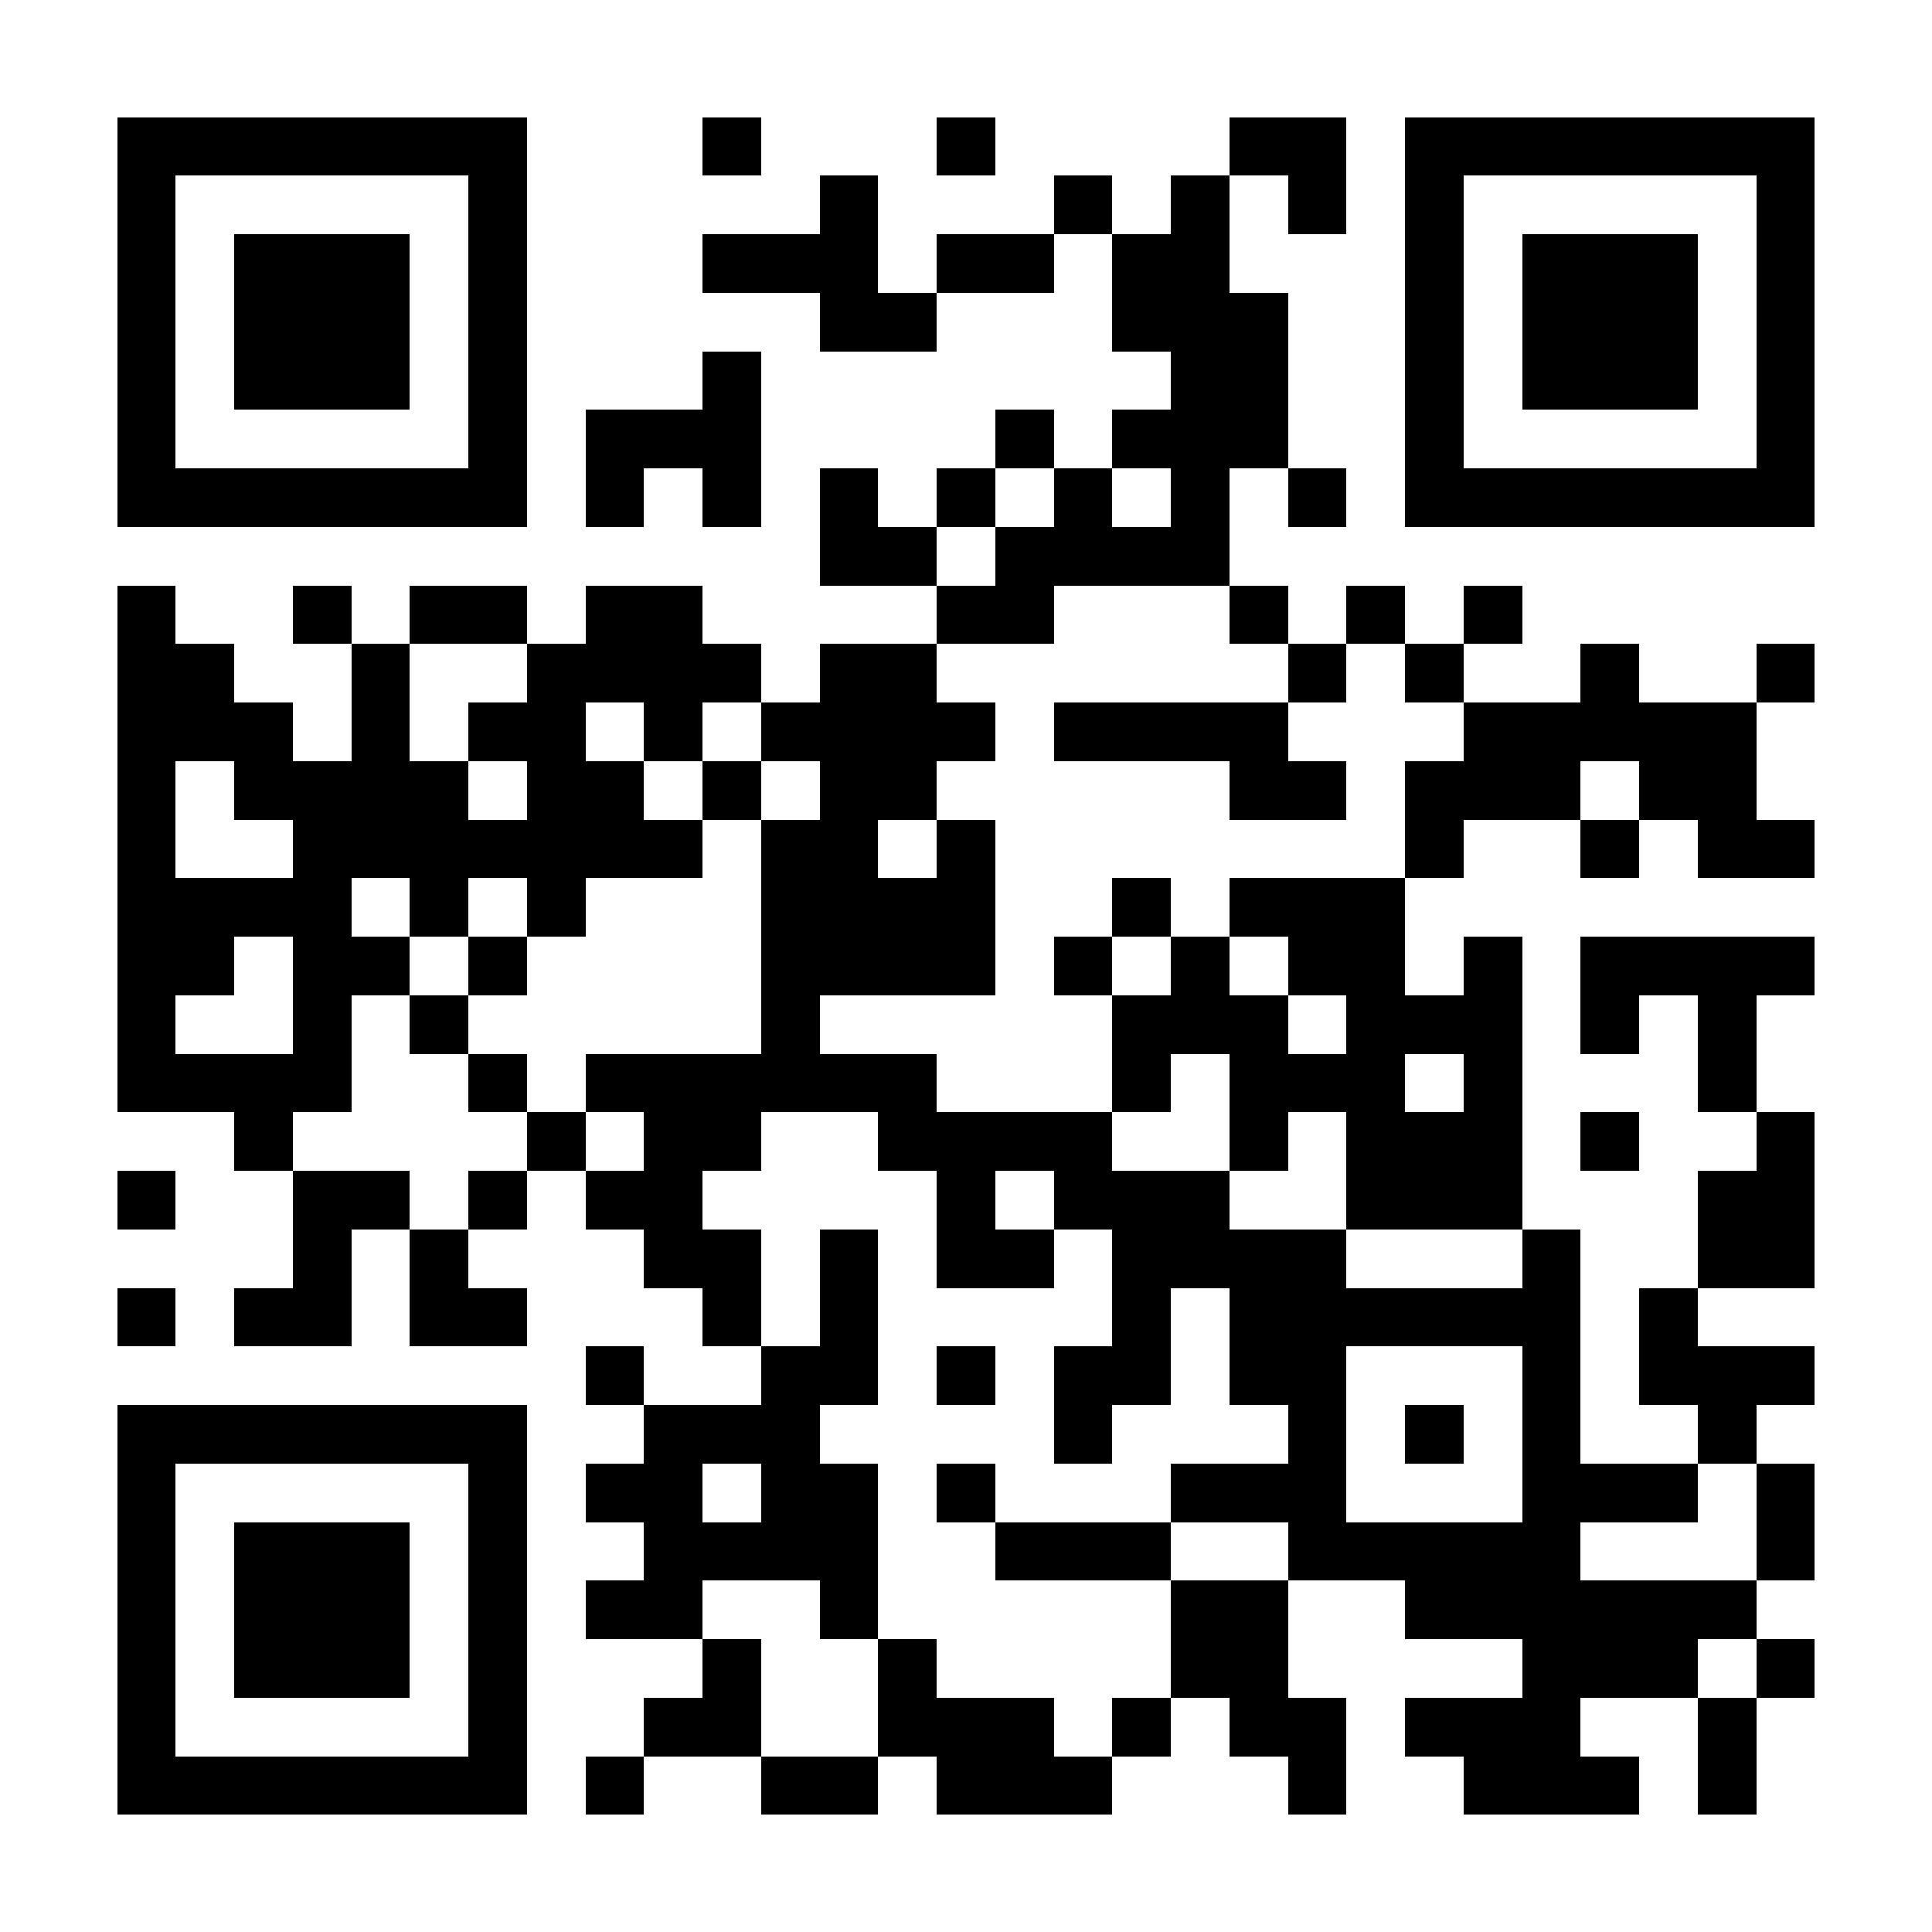 <?xml version="1.0" encoding="UTF-8"?>
<!DOCTYPE svg PUBLIC '-//W3C//DTD SVG 1.0//EN'
          'http://www.w3.org/TR/2001/REC-SVG-20010904/DTD/svg10.dtd'>
<svg fill="#fff" height="33" shape-rendering="crispEdges" style="fill: #fff;" viewBox="0 0 33 33" width="33" xmlns="http://www.w3.org/2000/svg" xmlns:xlink="http://www.w3.org/1999/xlink"
><path d="M0 0h33v33H0z"
  /><path d="M2 2.5h7m3 0h1m3 0h1m4 0h2m1 0h7M2 3.5h1m5 0h1m5 0h1m3 0h1m1 0h1m1 0h1m1 0h1m5 0h1M2 4.5h1m1 0h3m1 0h1m3 0h3m1 0h2m1 0h2m3 0h1m1 0h3m1 0h1M2 5.5h1m1 0h3m1 0h1m5 0h2m3 0h3m2 0h1m1 0h3m1 0h1M2 6.5h1m1 0h3m1 0h1m3 0h1m7 0h2m2 0h1m1 0h3m1 0h1M2 7.5h1m5 0h1m1 0h3m4 0h1m1 0h3m2 0h1m5 0h1M2 8.5h7m1 0h1m1 0h1m1 0h1m1 0h1m1 0h1m1 0h1m1 0h1m1 0h7M14 9.5h2m1 0h4M2 10.5h1m2 0h1m1 0h2m1 0h2m4 0h2m3 0h1m1 0h1m1 0h1M2 11.5h2m2 0h1m2 0h4m1 0h2m6 0h1m1 0h1m2 0h1m2 0h1M2 12.5h3m1 0h1m1 0h2m1 0h1m1 0h4m1 0h4m3 0h5M2 13.5h1m1 0h4m1 0h2m1 0h1m1 0h2m5 0h2m1 0h3m1 0h2M2 14.5h1m2 0h7m1 0h2m1 0h1m7 0h1m2 0h1m1 0h2M2 15.5h4m1 0h1m1 0h1m3 0h4m2 0h1m1 0h3M2 16.5h2m1 0h2m1 0h1m4 0h4m1 0h1m1 0h1m1 0h2m1 0h1m1 0h4M2 17.5h1m2 0h1m1 0h1m5 0h1m5 0h3m1 0h3m1 0h1m1 0h1M2 18.5h4m2 0h1m1 0h6m3 0h1m1 0h3m1 0h1m3 0h1M4 19.5h1m4 0h1m1 0h2m2 0h4m2 0h1m1 0h3m1 0h1m2 0h1M2 20.5h1m2 0h2m1 0h1m1 0h2m4 0h1m1 0h3m2 0h3m3 0h2M5 21.5h1m1 0h1m3 0h2m1 0h1m1 0h2m1 0h4m3 0h1m2 0h2M2 22.5h1m1 0h2m1 0h2m3 0h1m1 0h1m4 0h1m1 0h6m1 0h1M10 23.5h1m2 0h2m1 0h1m1 0h2m1 0h2m3 0h1m1 0h3M2 24.5h7m2 0h3m4 0h1m3 0h1m1 0h1m1 0h1m2 0h1M2 25.5h1m5 0h1m1 0h2m1 0h2m1 0h1m3 0h3m3 0h3m1 0h1M2 26.5h1m1 0h3m1 0h1m2 0h4m2 0h3m2 0h5m3 0h1M2 27.5h1m1 0h3m1 0h1m1 0h2m2 0h1m5 0h2m2 0h6M2 28.5h1m1 0h3m1 0h1m3 0h1m2 0h1m4 0h2m4 0h3m1 0h1M2 29.5h1m5 0h1m2 0h2m2 0h3m1 0h1m1 0h2m1 0h3m2 0h1M2 30.5h7m1 0h1m2 0h2m1 0h3m3 0h1m2 0h3m1 0h1" stroke="#000"
/></svg
>
